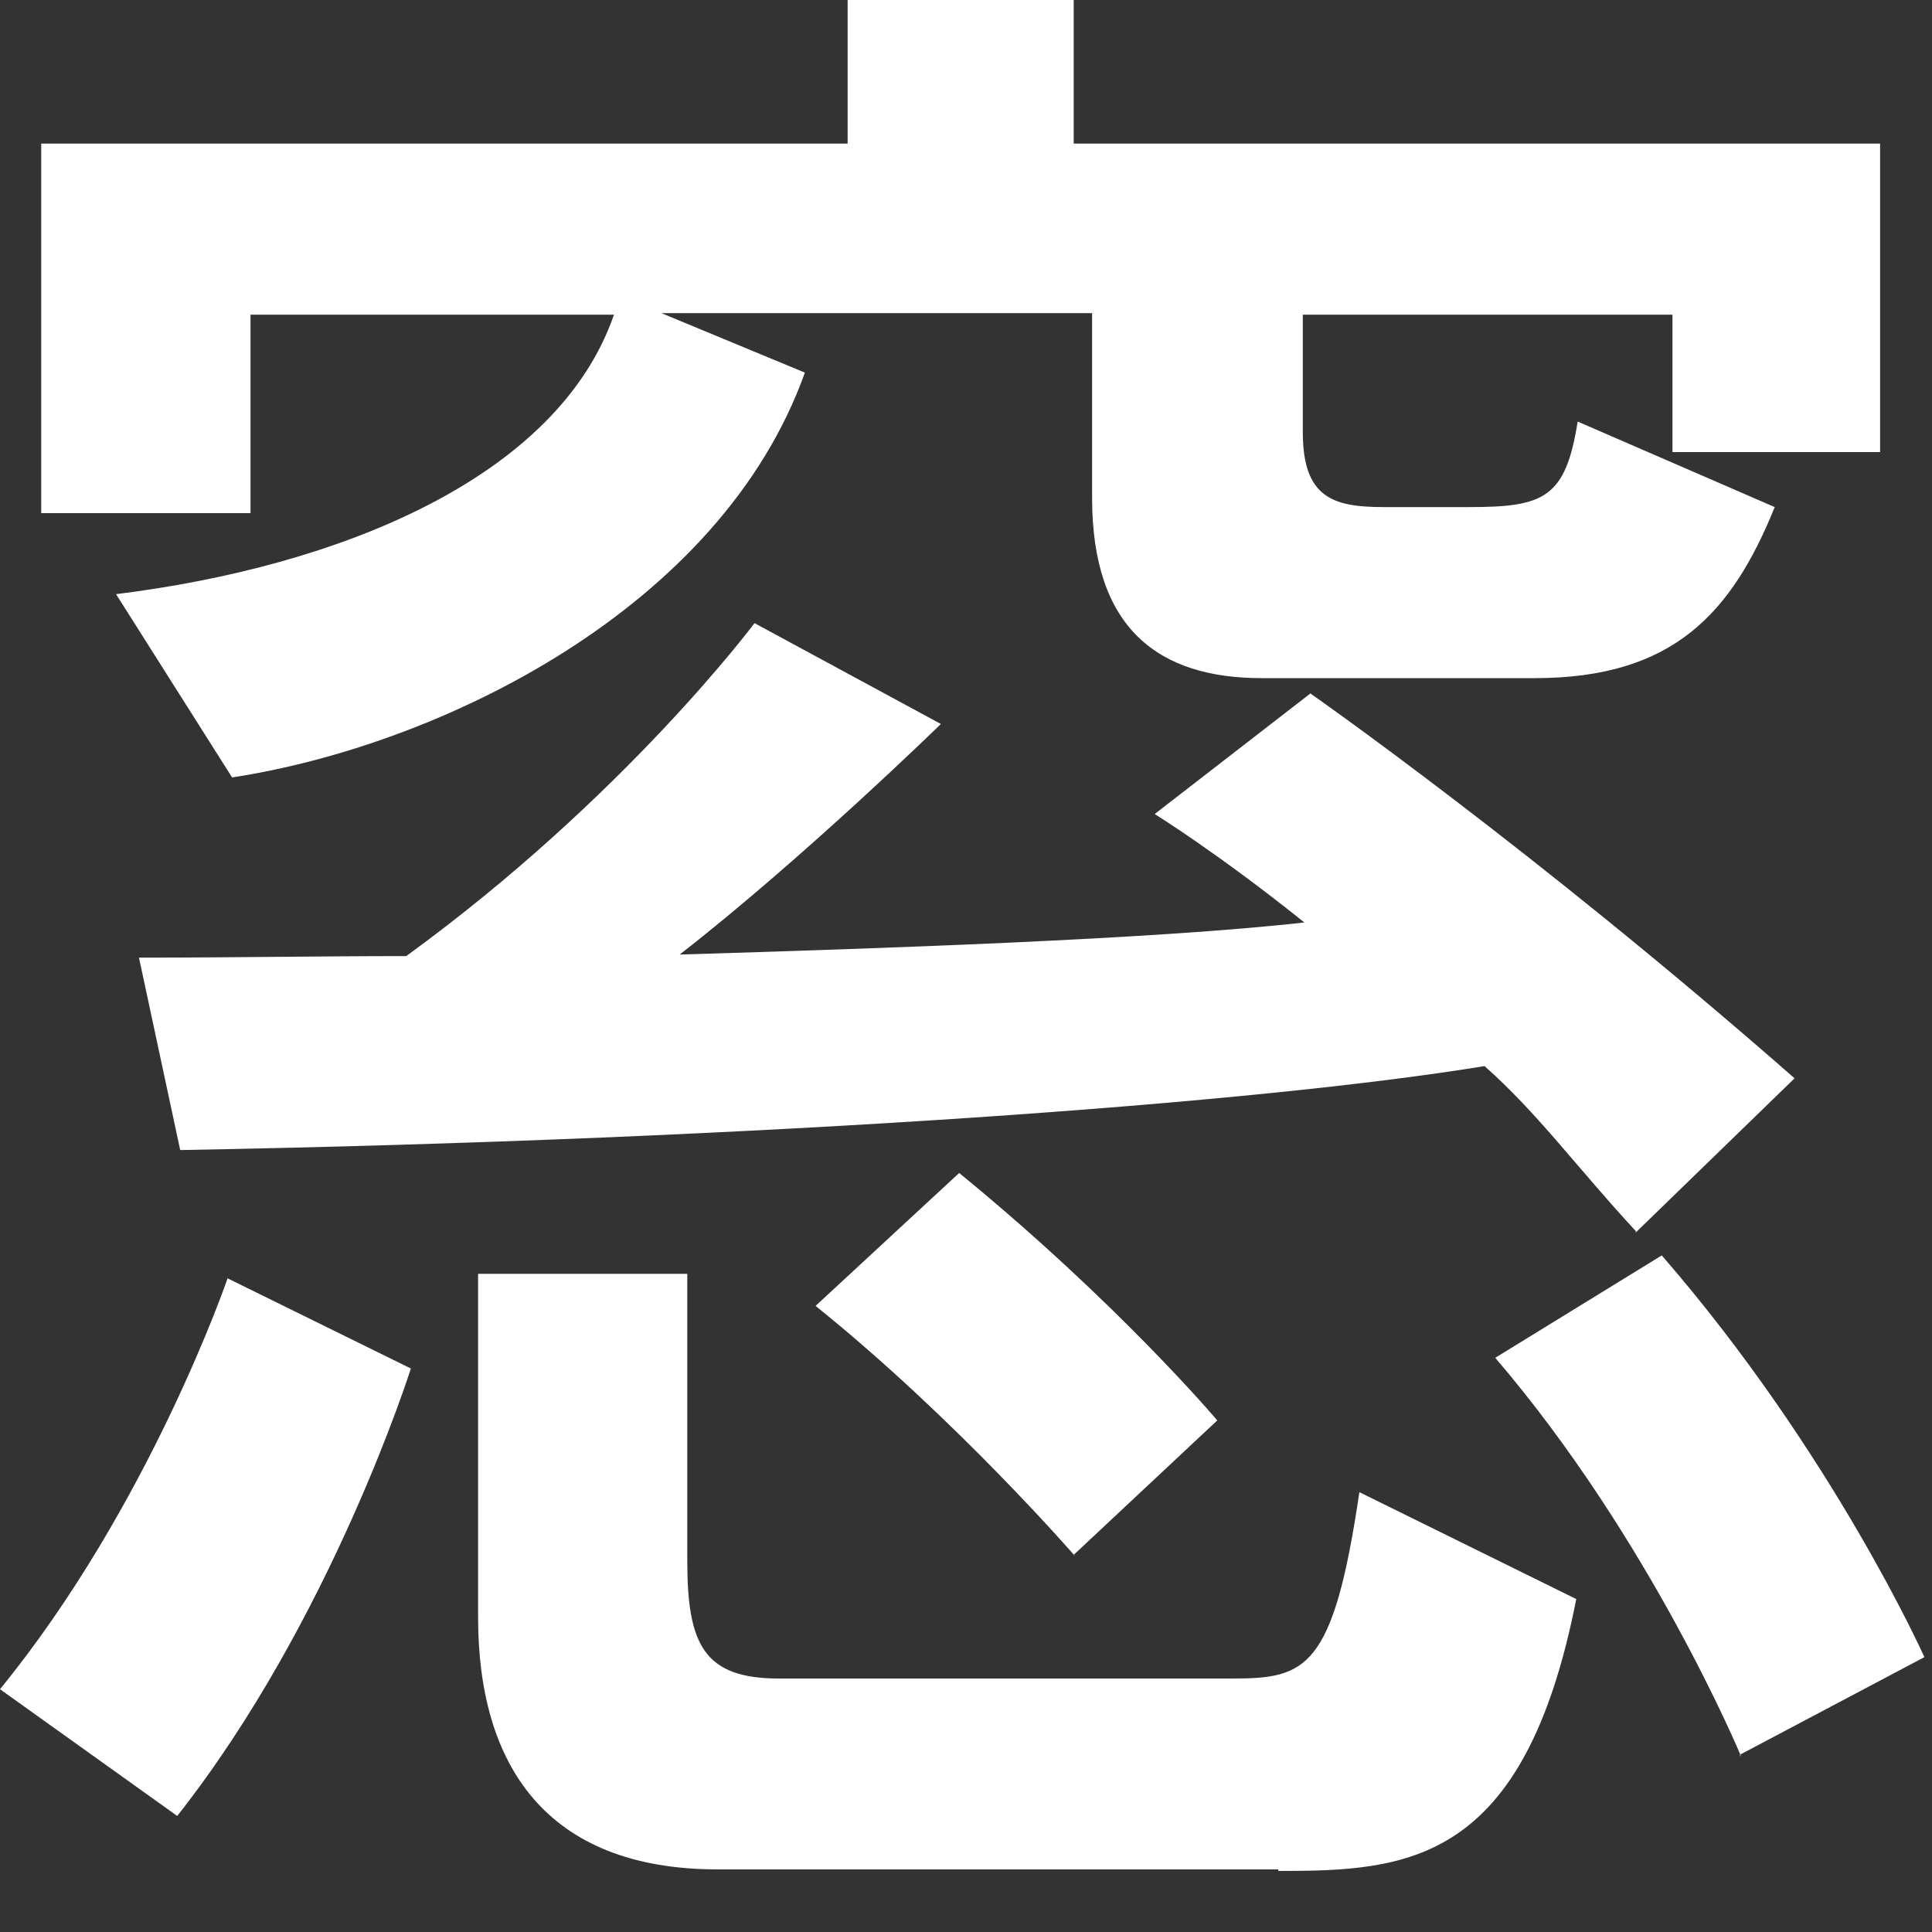 <?xml version="1.0" encoding="utf-8"?>
<svg xmlns="http://www.w3.org/2000/svg" fill="none" height="100%" overflow="visible" preserveAspectRatio="none" style="display: block;" viewBox="0 0 15 15" width="100%">
<rect x="0" y="0" width="15" height="15" fill="#333333" stroke="none"/>
<path d="M1.376 14.099L0 13.115C1.162 11.692 1.767 9.925 1.767 9.925L3.19 10.625C3.19 10.625 2.573 12.581 1.376 14.099ZM12.985 3.51V2.443H10.115V3.356C10.115 3.866 10.352 3.937 10.743 3.937H11.408C11.989 3.937 12.155 3.866 12.249 3.273L13.779 3.937C13.447 4.755 12.996 5.265 11.917 5.265H9.795C9 5.265 8.479 4.886 8.479 3.866V2.431H5.135L6.249 2.893C5.597 4.72 3.427 5.787 1.802 6.036L0.901 4.613C2.632 4.399 4.328 3.712 4.767 2.443H1.945V3.984H0.32V1.115H6.581V0H8.336V1.115H14.597V3.51H12.973H12.985ZM12.7 9.558C12.249 9.071 11.941 8.645 11.526 8.277C9.795 8.562 5.976 8.846 1.399 8.929L1.079 7.435C1.791 7.435 2.502 7.423 3.154 7.423C4.85 6.19 5.858 4.838 5.858 4.838L7.305 5.621C7.305 5.621 6.237 6.664 5.277 7.411C6.842 7.364 8.965 7.293 10.127 7.162C9.463 6.629 8.965 6.32 8.965 6.32L10.174 5.384C10.174 5.384 11.905 6.593 13.933 8.372L12.7 9.569V9.558ZM9.925 14.514H5.573C4.233 14.514 3.712 13.696 3.712 12.558V9.89H5.336V12.119C5.336 12.771 5.467 13.032 6.048 13.032H9.569C10.139 13.032 10.352 12.961 10.554 11.585L12.238 12.415C11.834 14.479 10.921 14.526 9.925 14.526V14.514ZM8.348 12.083C8.348 12.083 7.423 11.016 6.332 10.139L7.447 9.107C8.68 10.115 9.451 11.028 9.451 11.028L8.336 12.072L8.348 12.083ZM13.518 13.637C13.518 13.637 12.819 11.953 11.609 10.542L12.902 9.747C14.23 11.277 14.941 12.866 14.941 12.866L13.506 13.625L13.518 13.637Z" fill="white" id="Vector"/>
</svg>